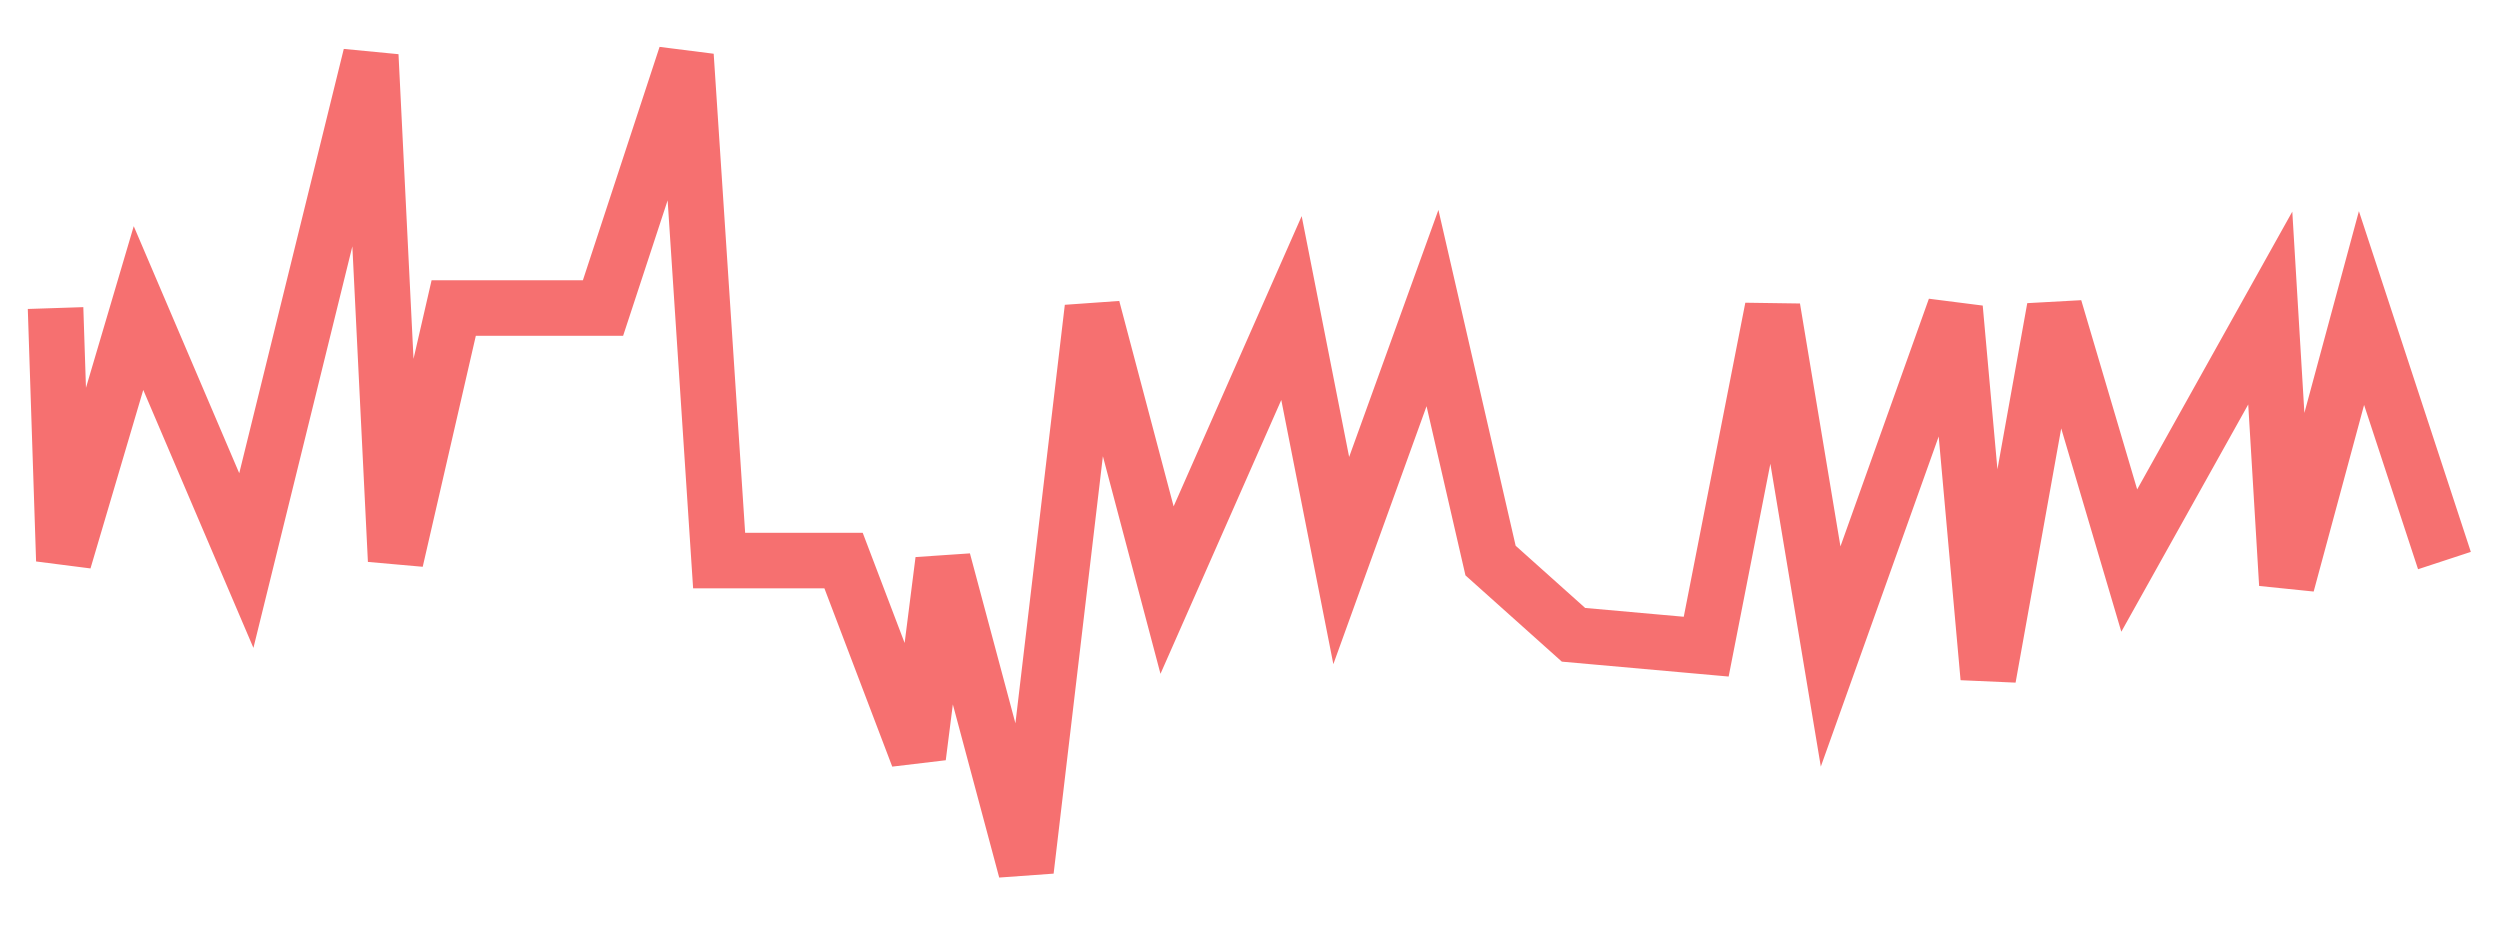 <svg xmlns="http://www.w3.org/2000/svg" width="135" height="50" viewBox="0 0 135 50" shape-rendering="auto"><polyline points="3 16.635, 3.448 30.27, 7.479 16.635, 13.302 30.27, 20.021 3, 21.365 30.27, 24.5 16.635, 32.562 16.635, 37.042 3, 38.833 30.27, 45.552 30.27, 49.583 40.864, 50.927 30.27, 55.406 47, 58.99 16.635, 63.021 31.865, 69.74 16.635, 72.427 30.27, 77.354 16.635, 80.49 30.27, 84.969 34.279, 92.135 34.919, 95.719 16.635, 98.854 35.451, 105.573 16.635, 107.365 36.597, 110.948 16.635, 114.979 30.27, 122.594 16.635, 123.49 31.552, 127.521 16.635, 132 30.27" stroke="#F67070" stroke-width="3" stroke-opacity="1" fill="none" fill-opacity="0"></polyline></svg>